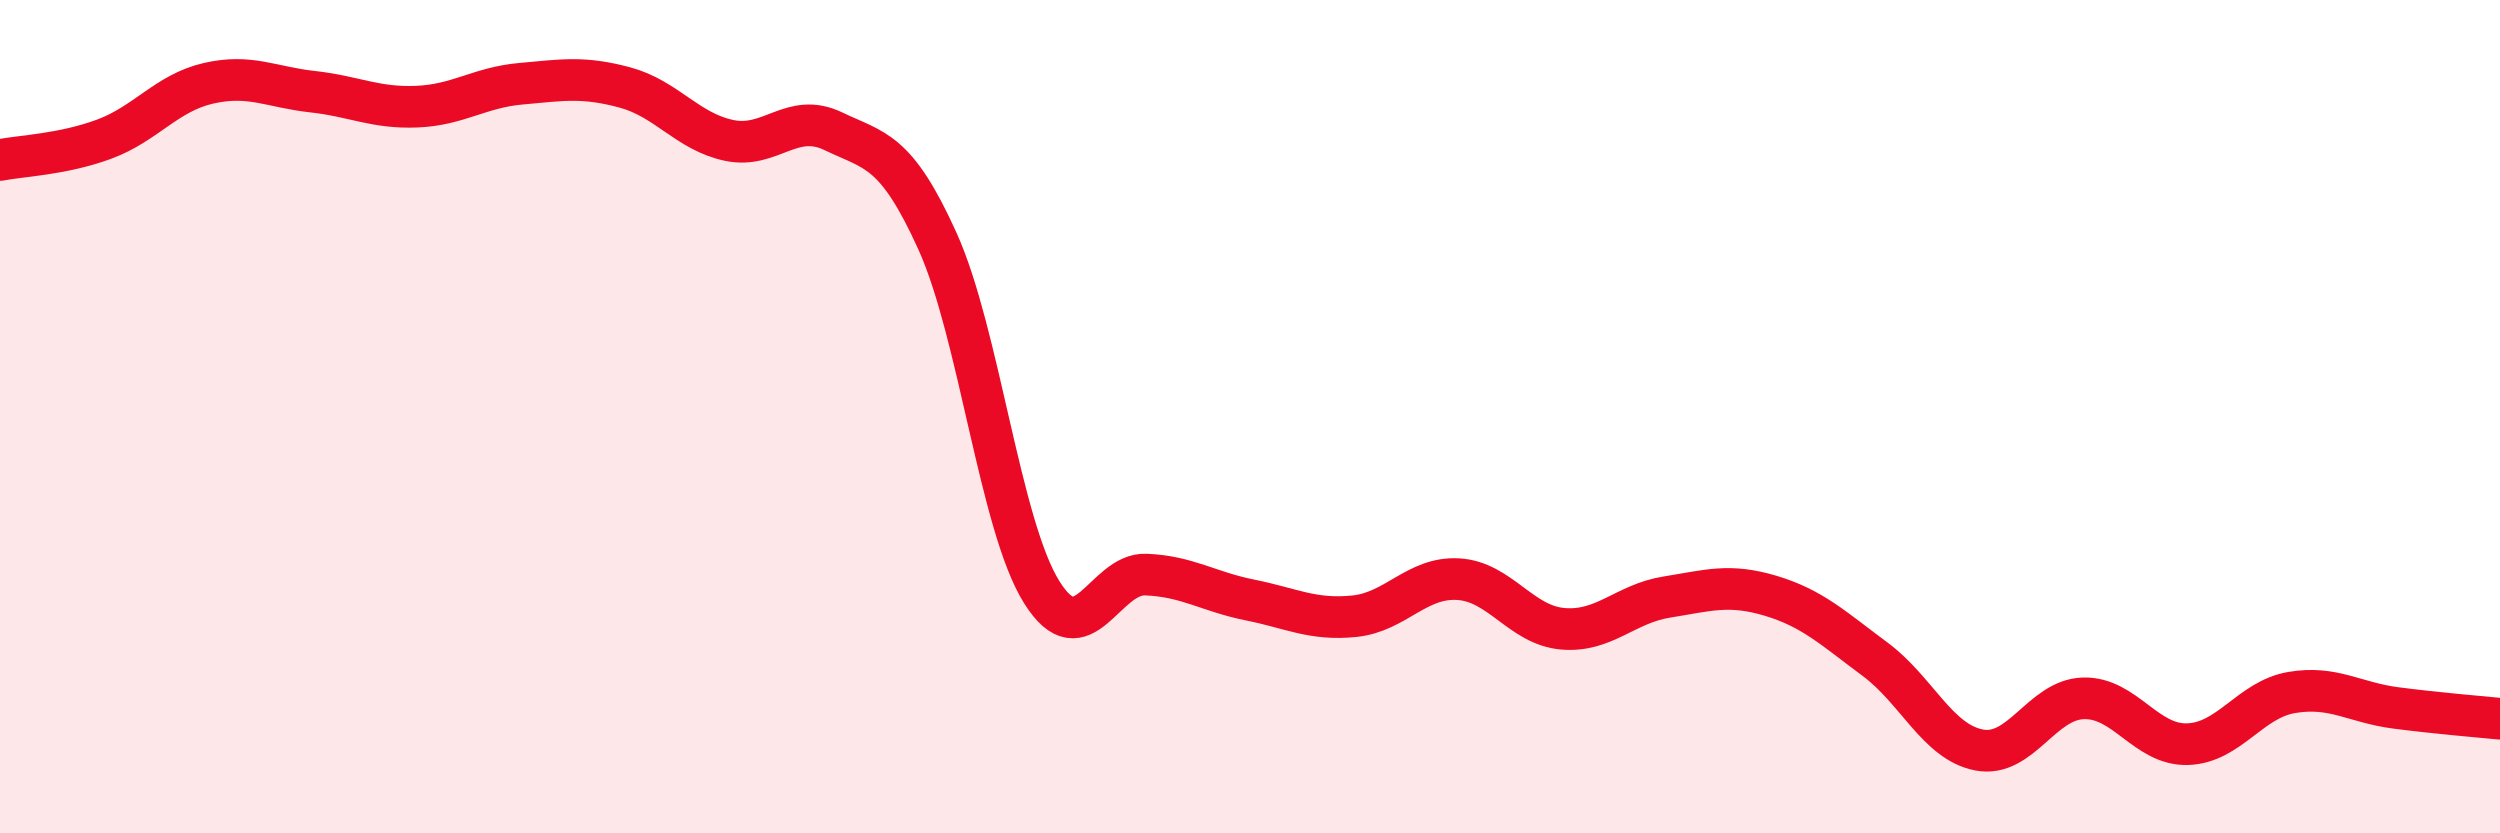 
    <svg width="60" height="20" viewBox="0 0 60 20" xmlns="http://www.w3.org/2000/svg">
      <path
        d="M 0,3.84 C 0.5,3.74 1.5,3.71 2.5,3.34 C 3.5,2.97 4,2.23 5,2 C 6,1.77 6.5,2.09 7.5,2.2 C 8.5,2.31 9,2.6 10,2.56 C 11,2.52 11.5,2.1 12.5,2.01 C 13.5,1.92 14,1.83 15,2.1 C 16,2.37 16.5,3.16 17.5,3.37 C 18.5,3.58 19,2.67 20,3.15 C 21,3.63 21.5,3.58 22.5,5.79 C 23.5,8 24,12.61 25,14.21 C 26,15.81 26.5,13.75 27.5,13.79 C 28.5,13.83 29,14.2 30,14.4 C 31,14.6 31.5,14.89 32.5,14.79 C 33.5,14.69 34,13.84 35,13.9 C 36,13.96 36.5,15 37.5,15.09 C 38.5,15.18 39,14.49 40,14.33 C 41,14.17 41.5,14 42.5,14.3 C 43.5,14.6 44,15.08 45,15.82 C 46,16.56 46.5,17.81 47.5,18 C 48.5,18.19 49,16.79 50,16.76 C 51,16.73 51.5,17.89 52.5,17.86 C 53.5,17.83 54,16.79 55,16.62 C 56,16.45 56.5,16.86 57.5,16.99 C 58.5,17.12 59.5,17.2 60,17.25L60 20L0 20Z"
        fill="#EB0A25"
        opacity="0.1"
        stroke-linecap="round"
        stroke-linejoin="round"
      />
      <path
        d="M 0,3.84 C 0.5,3.74 1.5,3.71 2.5,3.34 C 3.5,2.97 4,2.23 5,2 C 6,1.77 6.5,2.09 7.5,2.2 C 8.5,2.31 9,2.6 10,2.56 C 11,2.52 11.5,2.1 12.5,2.01 C 13.5,1.92 14,1.83 15,2.1 C 16,2.37 16.5,3.16 17.5,3.37 C 18.5,3.58 19,2.67 20,3.15 C 21,3.63 21.5,3.58 22.5,5.79 C 23.5,8 24,12.61 25,14.21 C 26,15.81 26.5,13.75 27.5,13.79 C 28.5,13.83 29,14.2 30,14.4 C 31,14.6 31.5,14.89 32.5,14.79 C 33.5,14.69 34,13.84 35,13.9 C 36,13.96 36.5,15 37.5,15.09 C 38.5,15.18 39,14.49 40,14.33 C 41,14.17 41.5,14 42.5,14.3 C 43.5,14.6 44,15.08 45,15.82 C 46,16.56 46.5,17.81 47.5,18 C 48.5,18.19 49,16.79 50,16.76 C 51,16.73 51.5,17.89 52.5,17.86 C 53.5,17.83 54,16.79 55,16.62 C 56,16.45 56.5,16.86 57.5,16.99 C 58.5,17.12 59.5,17.2 60,17.25"
        stroke="#EB0A25"
        stroke-width="1"
        fill="none"
        stroke-linecap="round"
        stroke-linejoin="round"
      />
    </svg>
  